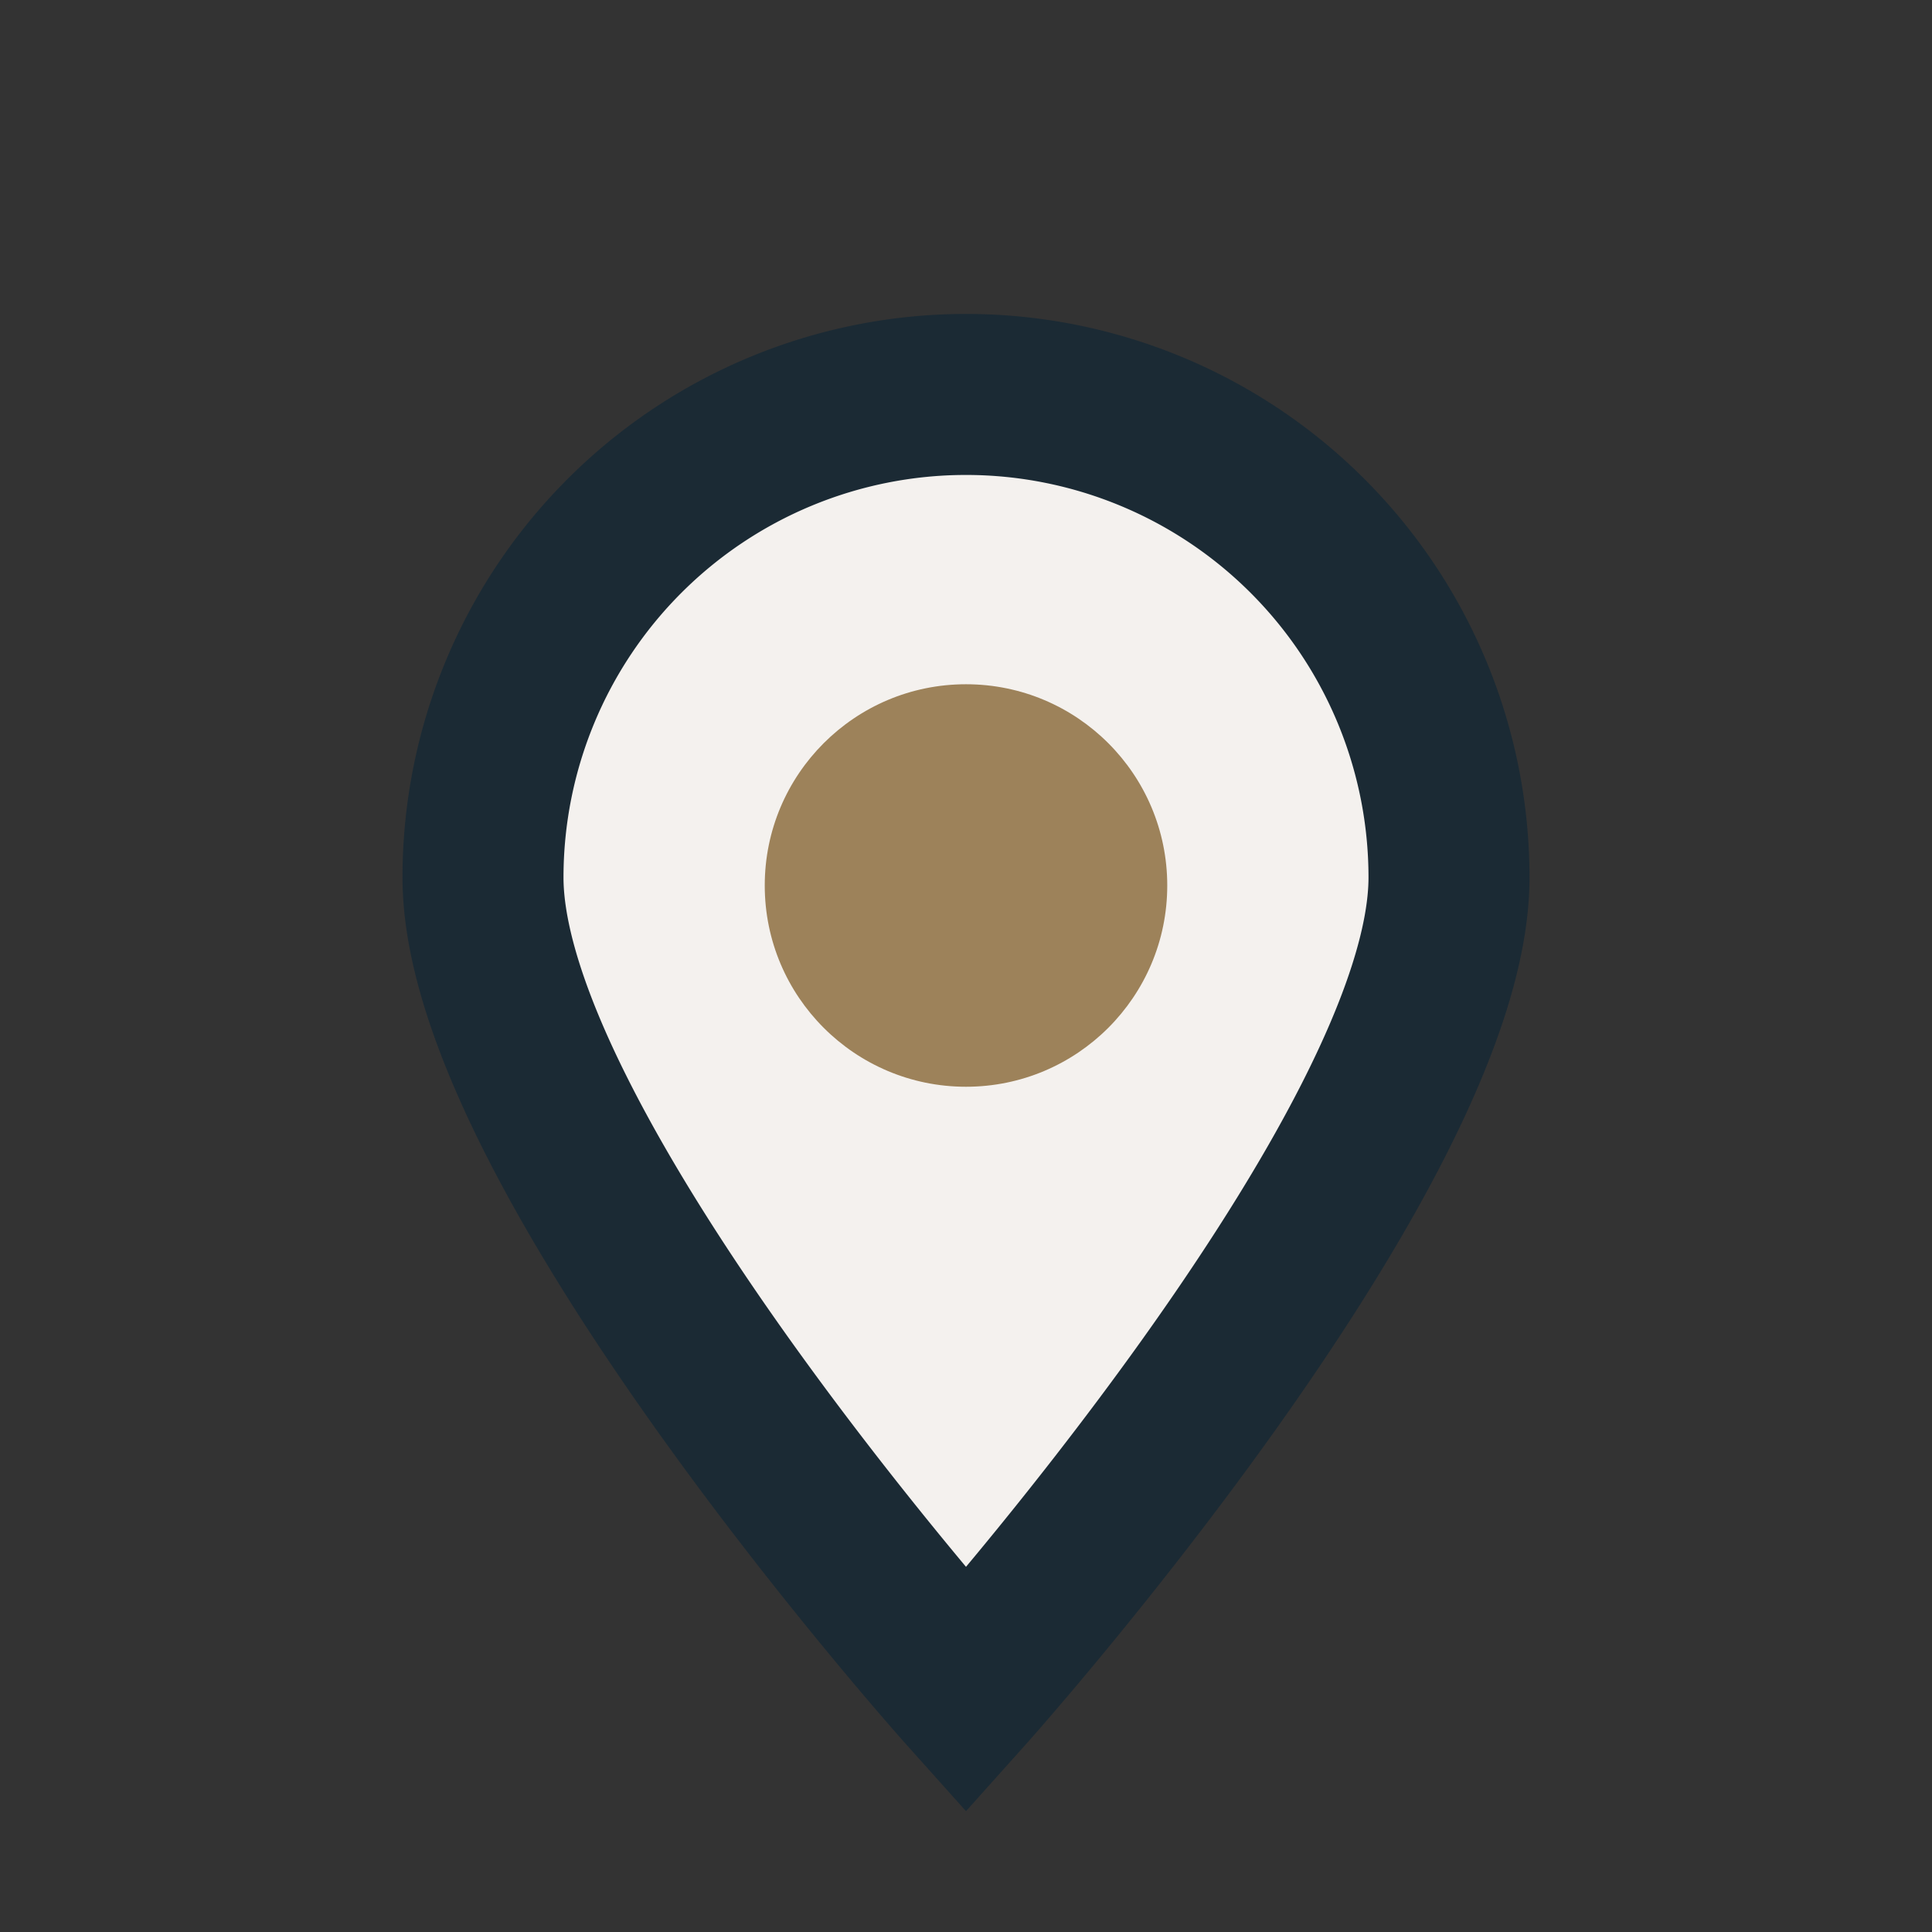 <?xml version="1.0" encoding="UTF-8"?>
<svg xmlns="http://www.w3.org/2000/svg" width="24" height="24" viewBox="0 0 24 24"><rect x="0" y="0" width="24" height="24" fill="#333333" stroke="none"/><path stroke="#1B2A34" stroke-width="2" fill="#F4F1EE" d="M12 21s6-6.7 6-10.1A6 6 0 0 0 6 10.9C6 14.3 12 21 12 21Z"/><circle cx="12" cy="11" r="2.5" fill="#9D825A"/></svg>